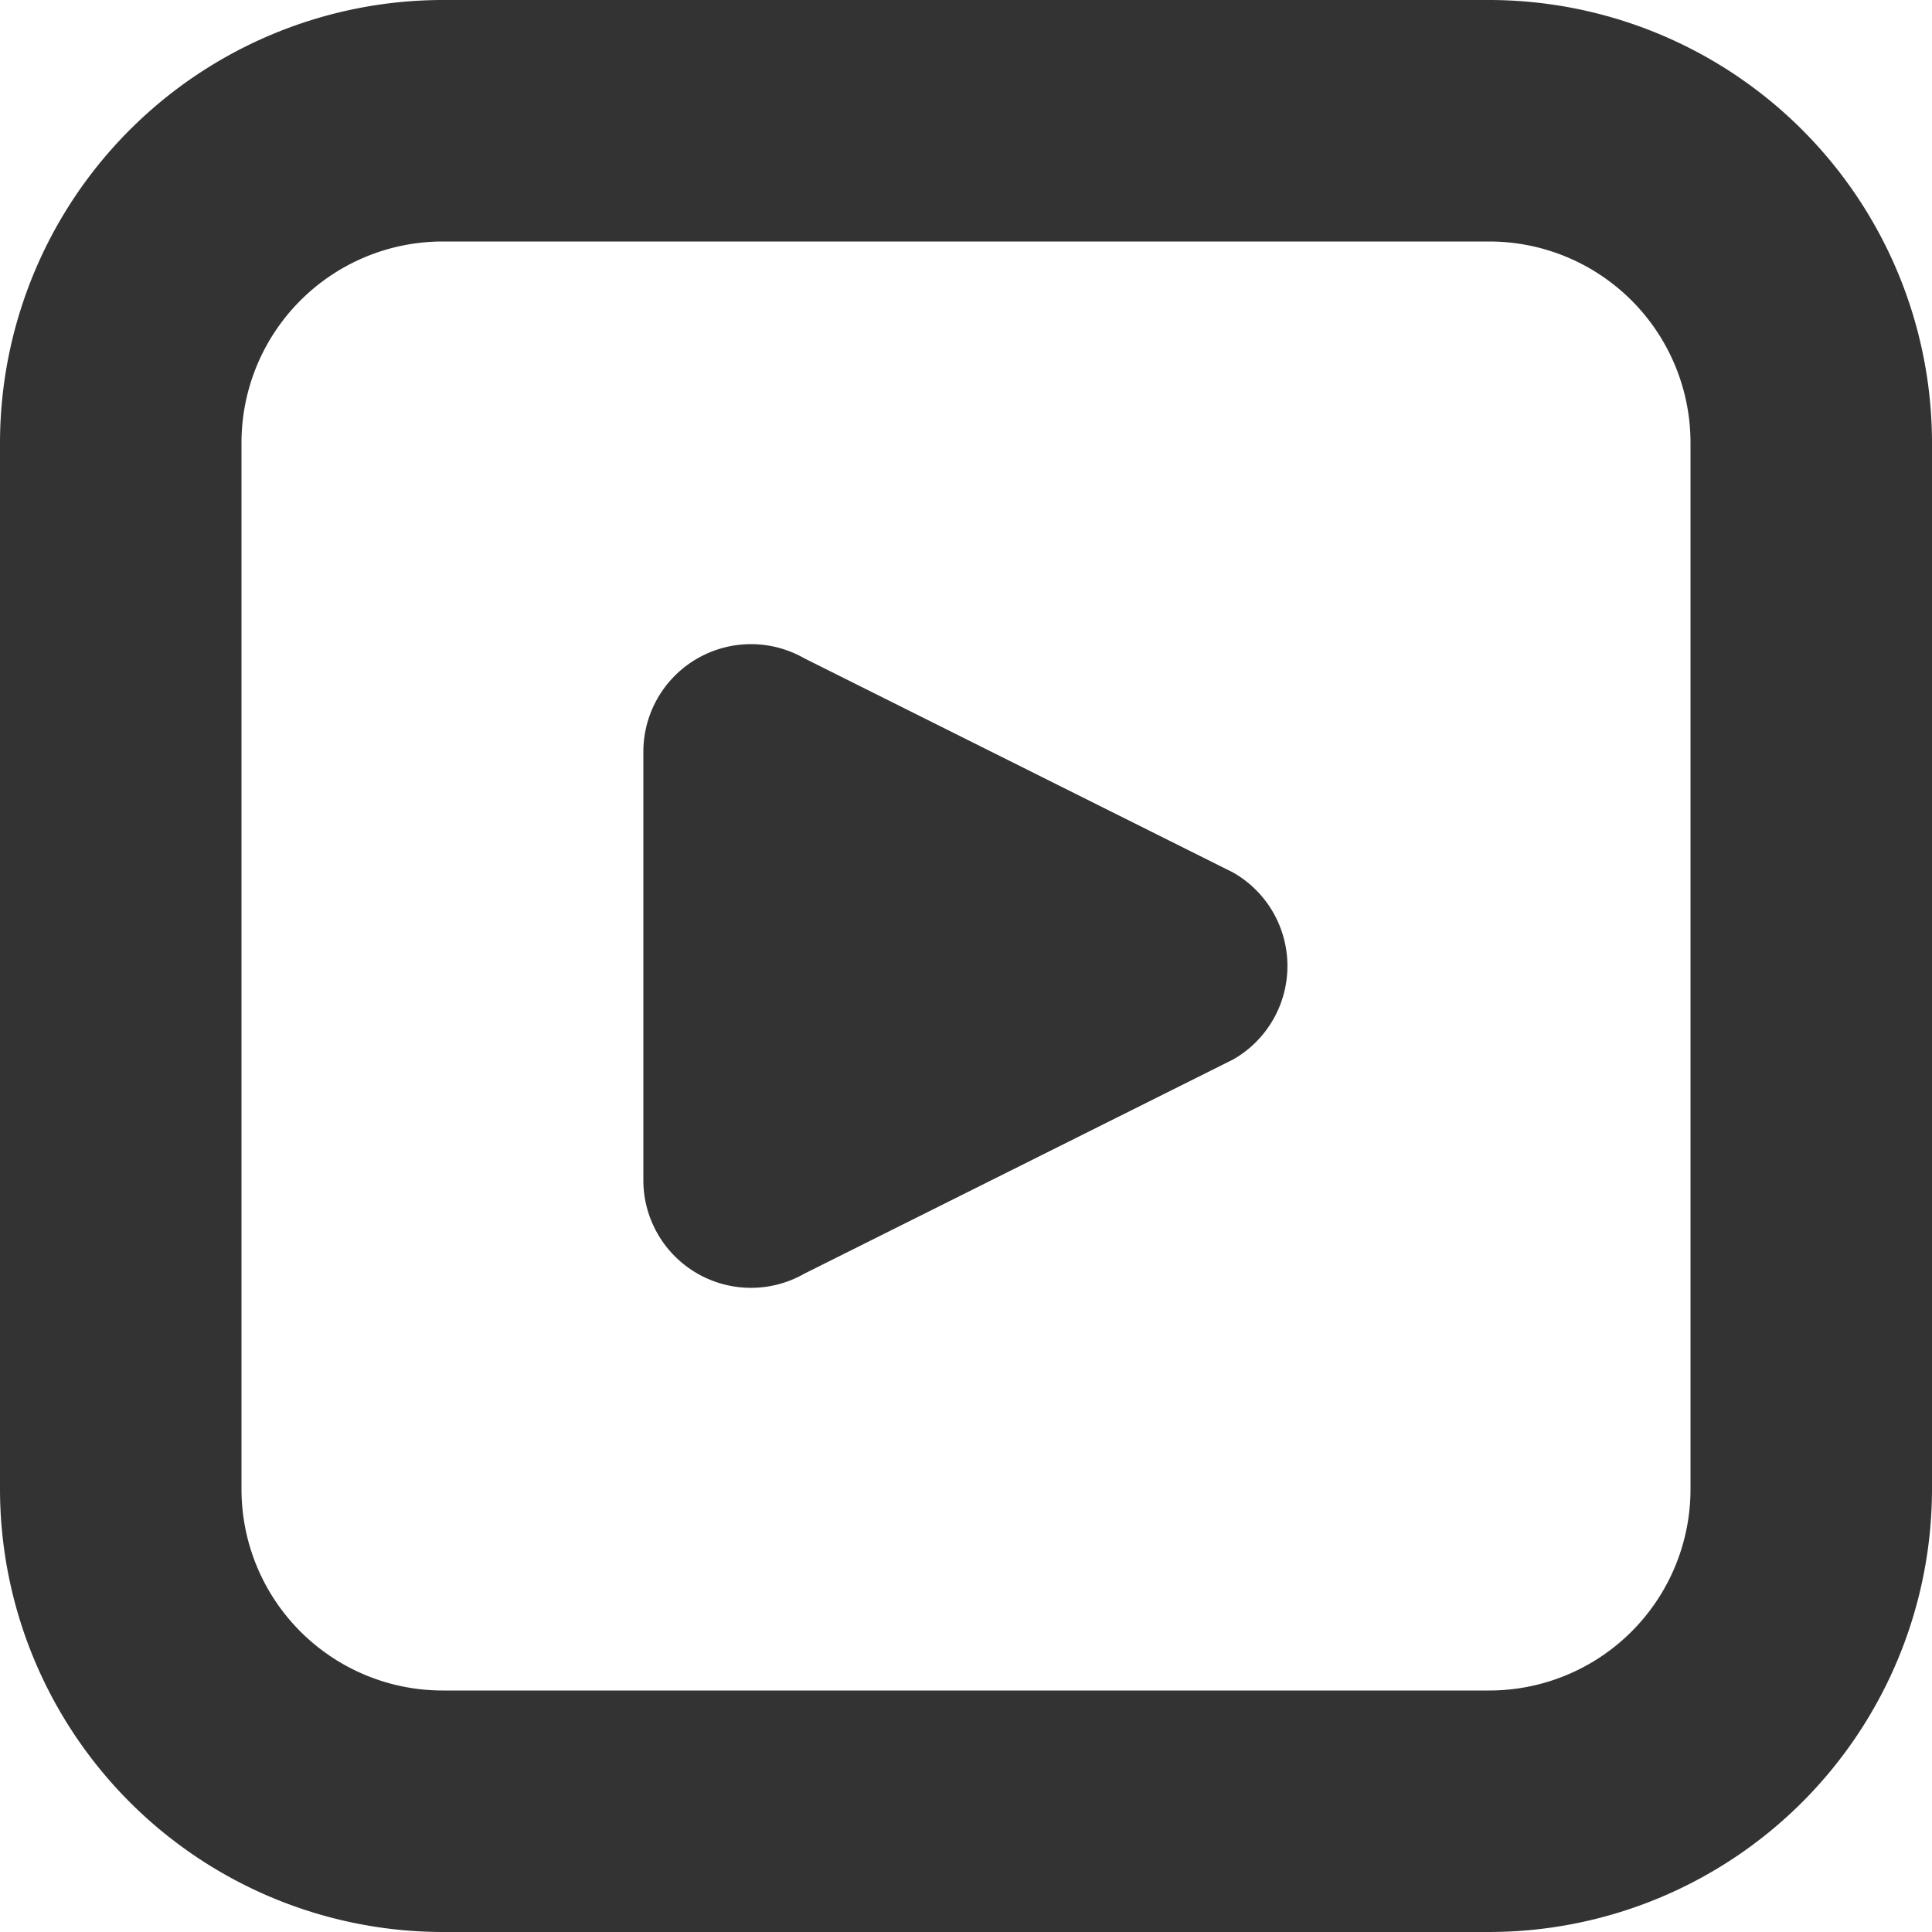 <?xml version="1.0" encoding="UTF-8"?> <svg xmlns="http://www.w3.org/2000/svg" xmlns:xlink="http://www.w3.org/1999/xlink" version="1.1" width="512" height="512" x="0" y="0" viewBox="0 0 24 24" style="enable-background:new 0 0 512 512" xml:space="preserve" class=""><g><path d="M18.5 24h-13A5.506 5.506 0 0 1 0 18.5v-13A5.506 5.506 0 0 1 5.5 0h13A5.506 5.506 0 0 1 24 5.5v13a5.506 5.506 0 0 1-5.5 5.5zM5.5 3A2.5 2.5 0 0 0 3 5.5v13A2.5 2.5 0 0 0 5.5 21h13a2.5 2.5 0 0 0 2.5-2.5v-13A2.5 2.5 0 0 0 18.5 3zm2.492 6.339v5.322a1.337 1.337 0 0 0 2 1.161l5.327-2.661a1.337 1.337 0 0 0 0-2.322L9.992 8.178a1.337 1.337 0 0 0-2 1.161z" fill="#333333" opacity="1" data-original="#000000" class=""></path></g></svg> 